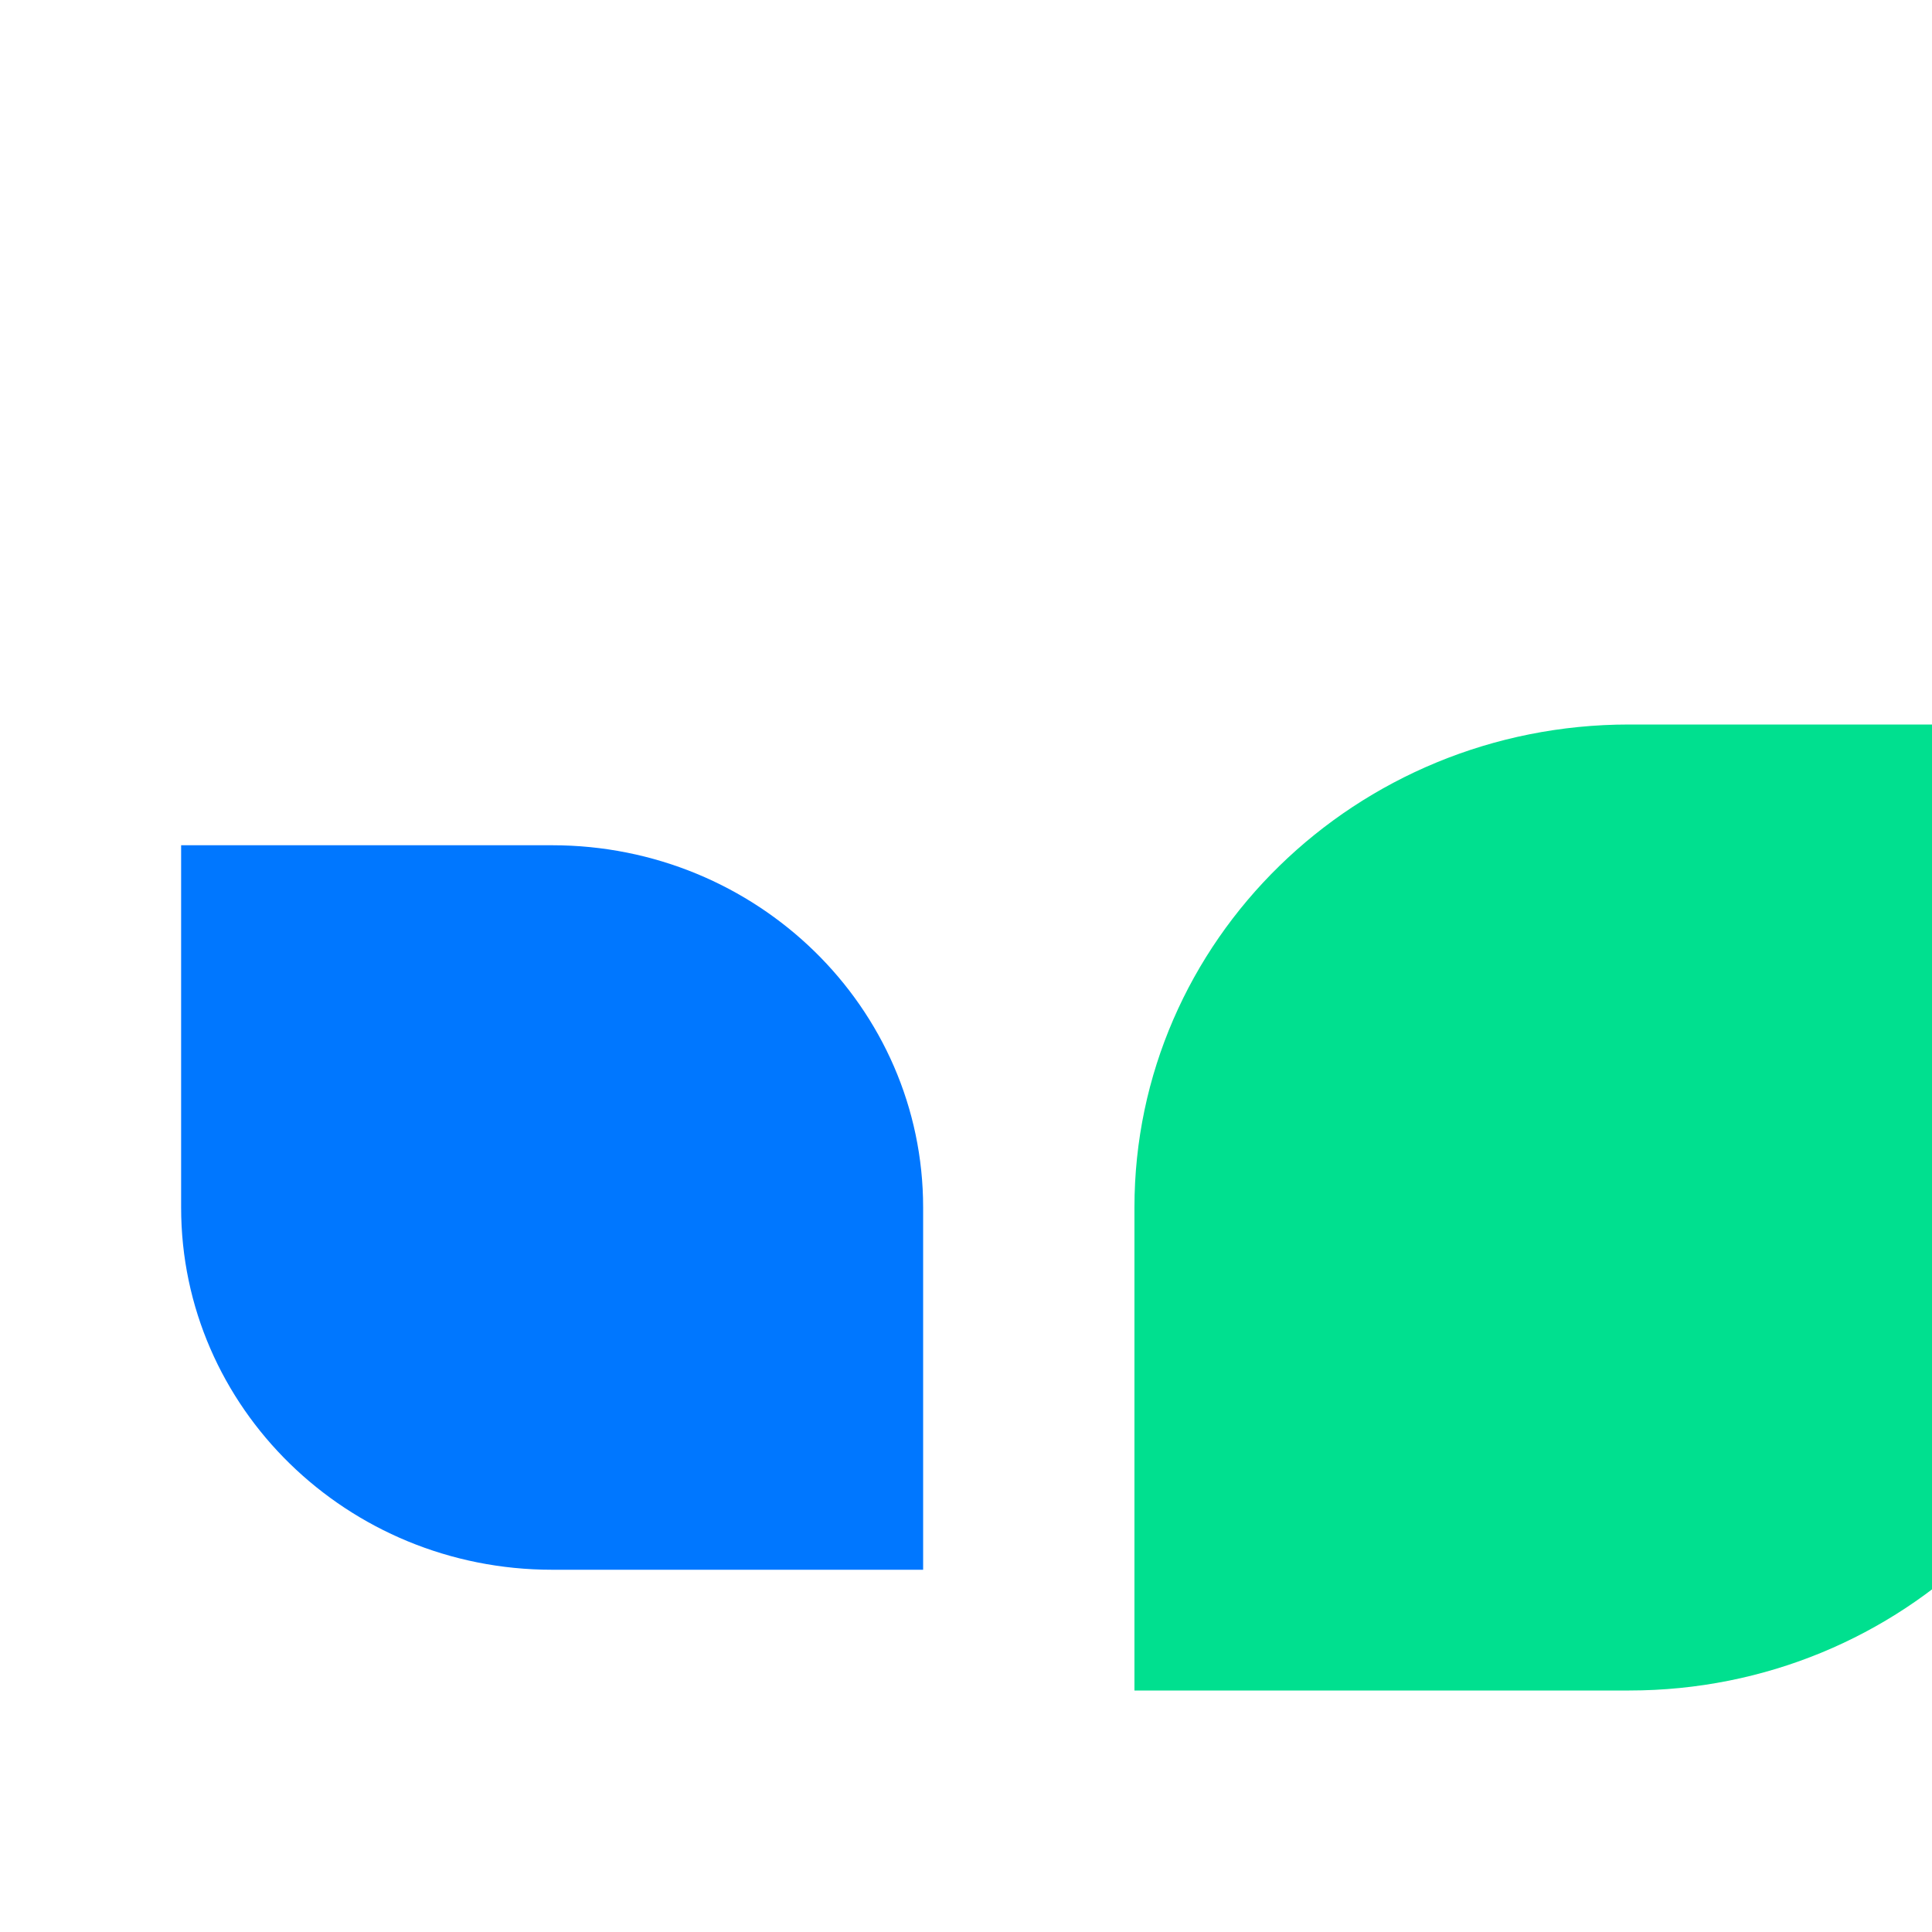 <svg width="64" height="64" viewBox="0 0 64 64" fill="none" xmlns="http://www.w3.org/2000/svg">
<g filter="url(#filter0_i_1066_1348)">
<path d="M26.58 36C26.58 29.373 21.078 24 14.29 24H2V36C2 42.627 7.503 48 14.29 48H26.58V36Z" fill="#0077FF"/>
</g>
<g filter="url(#filter1_i_1066_1348)">
<path d="M62.354 16V32C62.354 40.837 55.017 48 45.967 48H29.58V32C29.58 23.163 36.917 16 45.967 16H62.354Z" fill="#00E08F"/>
</g>
<defs>
<filter id="filter0_i_1066_1348" x="2" y="24" width="28.58" height="28" filterUnits="userSpaceOnUse" color-interpolation-filters="sRGB">
<feFlood flood-opacity="0" result="BackgroundImageFix"/>
<feBlend mode="normal" in="SourceGraphic" in2="BackgroundImageFix" result="shape"/>
<feColorMatrix in="SourceAlpha" type="matrix" values="0 0 0 0 0 0 0 0 0 0 0 0 0 0 0 0 0 0 127 0" result="hardAlpha"/>
<feOffset dx="4" dy="4"/>
<feGaussianBlur stdDeviation="8"/>
<feComposite in2="hardAlpha" operator="arithmetic" k2="-1" k3="1"/>
<feColorMatrix type="matrix" values="0 0 0 0 0 0 0 0 0 0.88 0 0 0 0 0.56 0 0 0 1 0"/>
<feBlend mode="normal" in2="shape" result="effect1_innerShadow_1066_1348"/>
</filter>
<filter id="filter1_i_1066_1348" x="29.58" y="16" width="40.773" height="40" filterUnits="userSpaceOnUse" color-interpolation-filters="sRGB">
<feFlood flood-opacity="0" result="BackgroundImageFix"/>
<feBlend mode="normal" in="SourceGraphic" in2="BackgroundImageFix" result="shape"/>
<feColorMatrix in="SourceAlpha" type="matrix" values="0 0 0 0 0 0 0 0 0 0 0 0 0 0 0 0 0 0 127 0" result="hardAlpha"/>
<feOffset dx="8" dy="8"/>
<feGaussianBlur stdDeviation="12"/>
<feComposite in2="hardAlpha" operator="arithmetic" k2="-1" k3="1"/>
<feColorMatrix type="matrix" values="0 0 0 0 0.035 0 0 0 0 0.421 0 0 0 0 1 0 0 0 1 0"/>
<feBlend mode="normal" in2="shape" result="effect1_innerShadow_1066_1348"/>
</filter>
</defs>
</svg>
